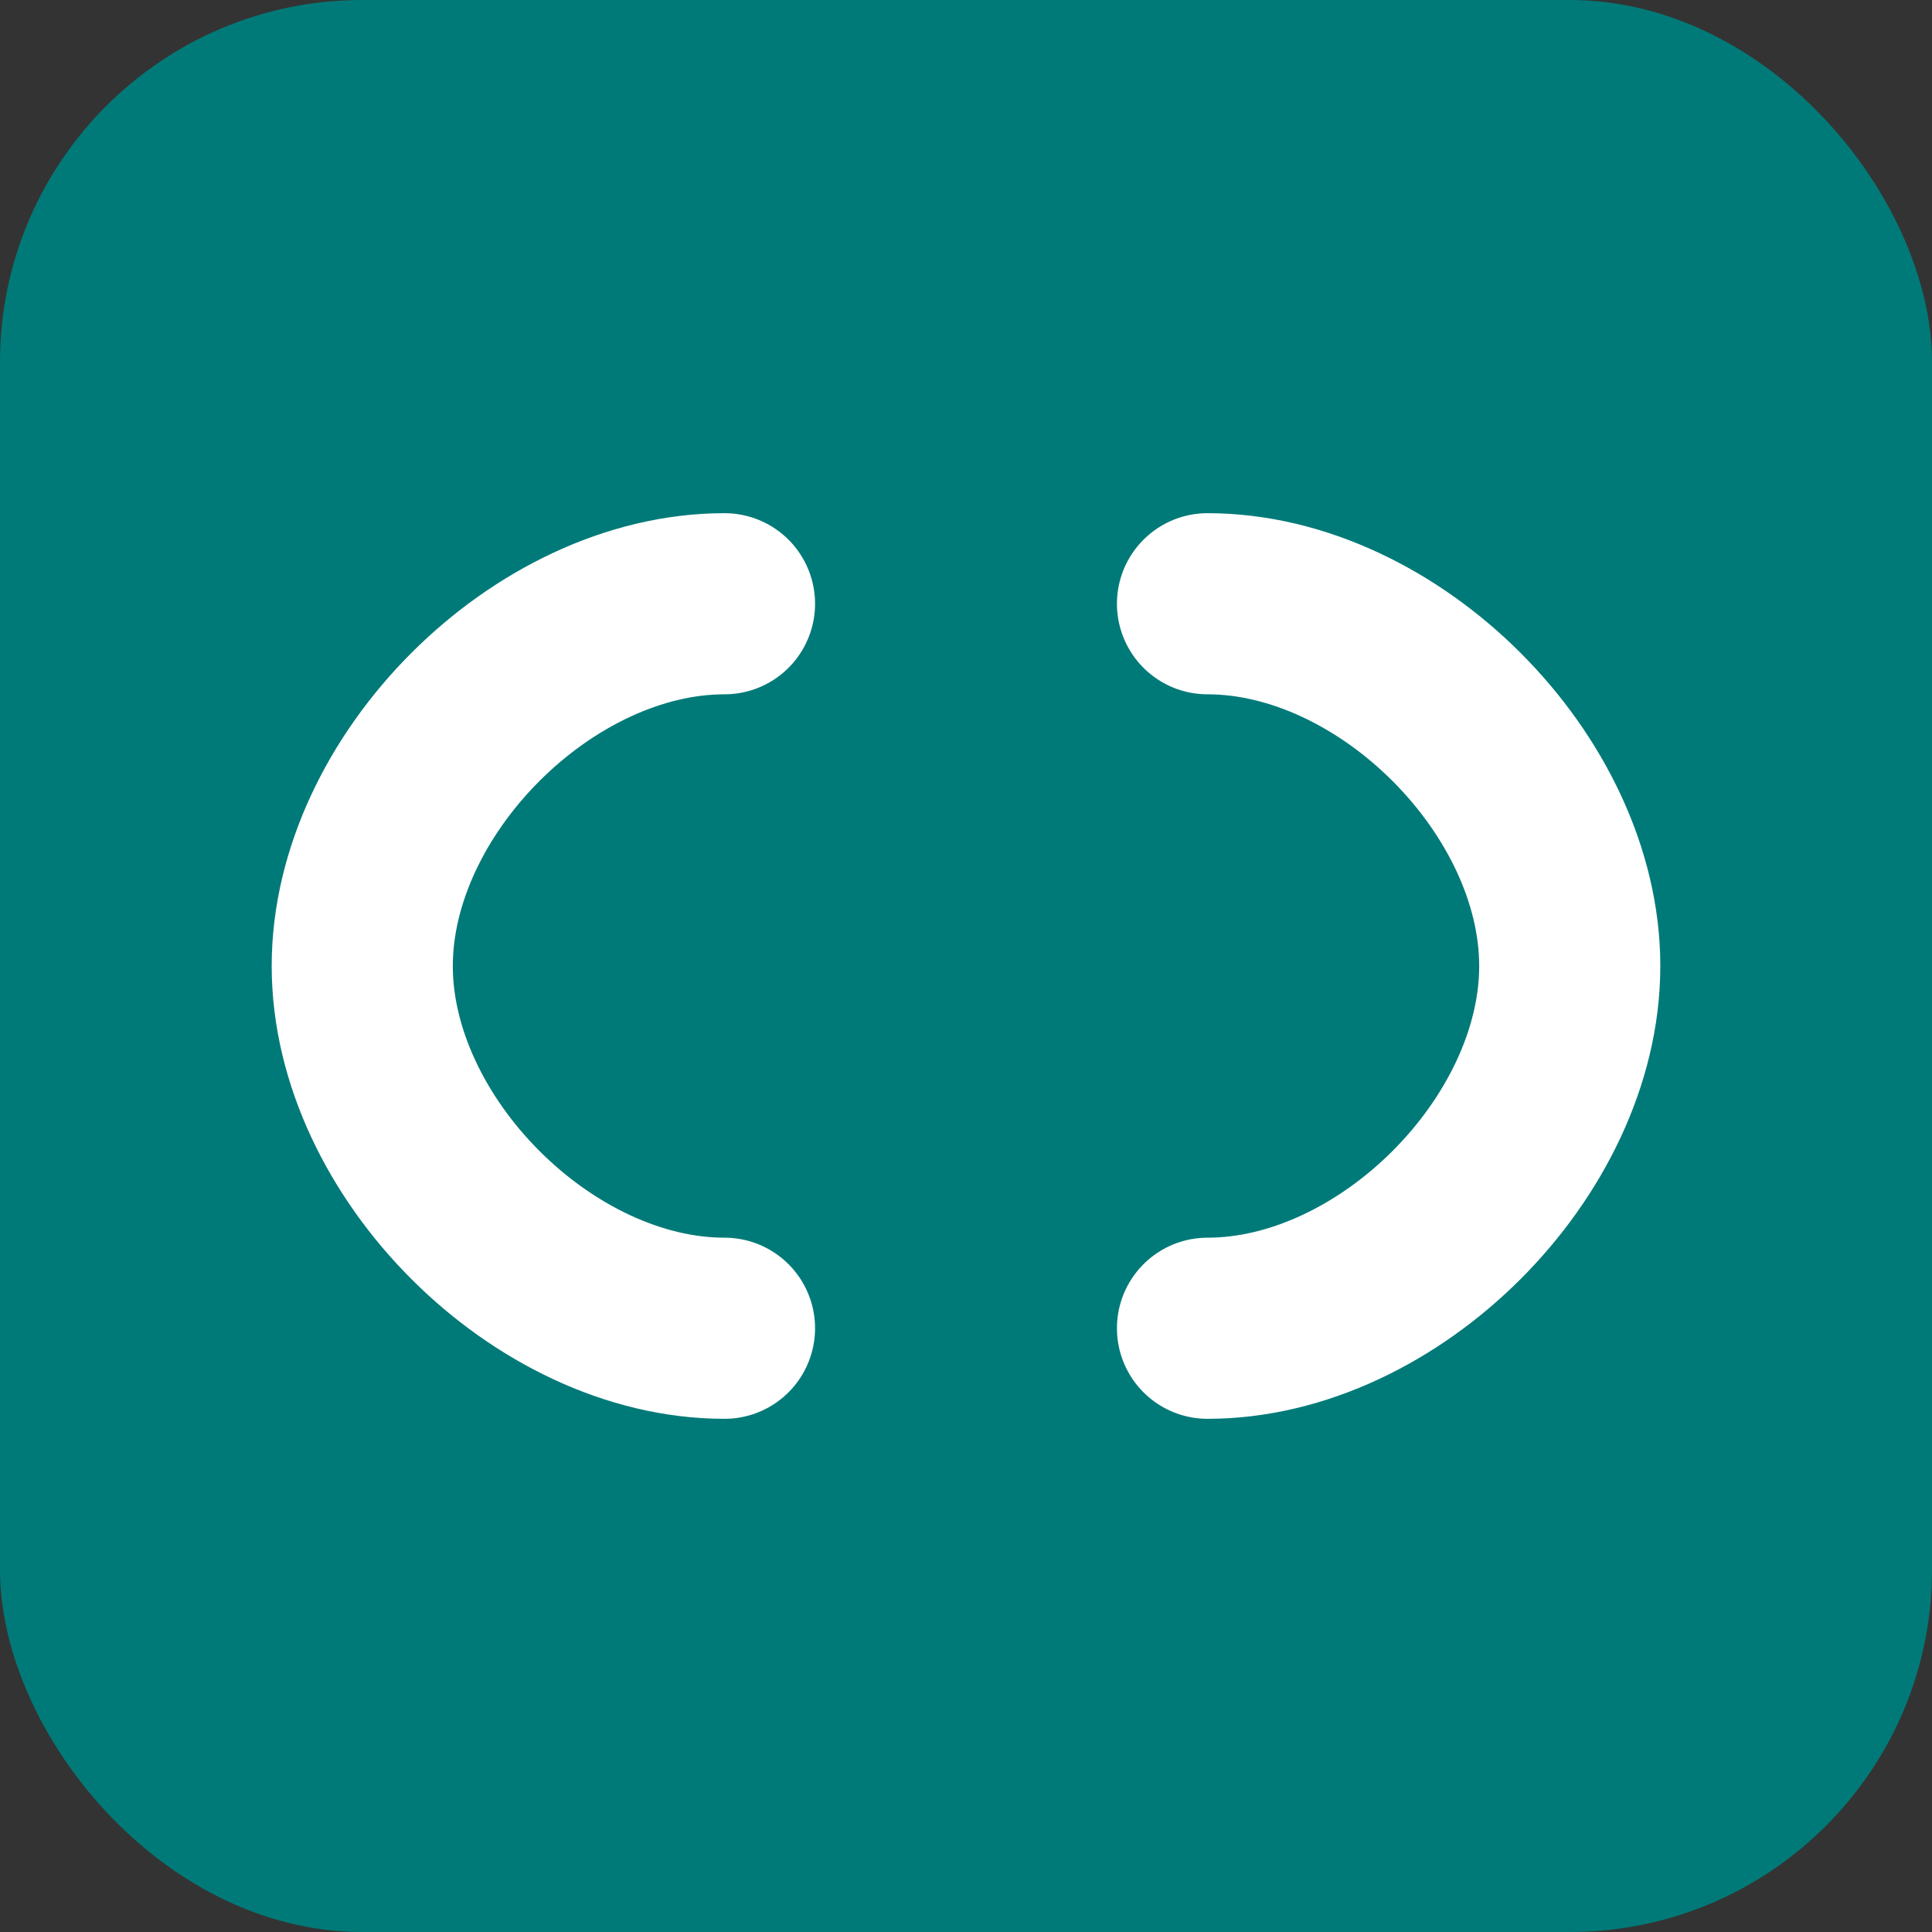 <svg width="32" height="32" viewBox="0 0 32 32" fill="none" xmlns="http://www.w3.org/2000/svg">
  <rect x="0" y="0" width="32" height="32" fill="#333333" stroke="none"/>
  <rect width="32" height="32" rx="6" fill="#007A78"/>
  <path d="M20 10 C23 10 26 13 26 16 C26 19 23 22 20 22" stroke="white" stroke-width="3" stroke-linecap="round" fill="none"/>
  <path d="M12 10 C9 10 6 13 6 16 C6 19 9 22 12 22" stroke="white" stroke-width="3" stroke-linecap="round" fill="none"/>
</svg>
